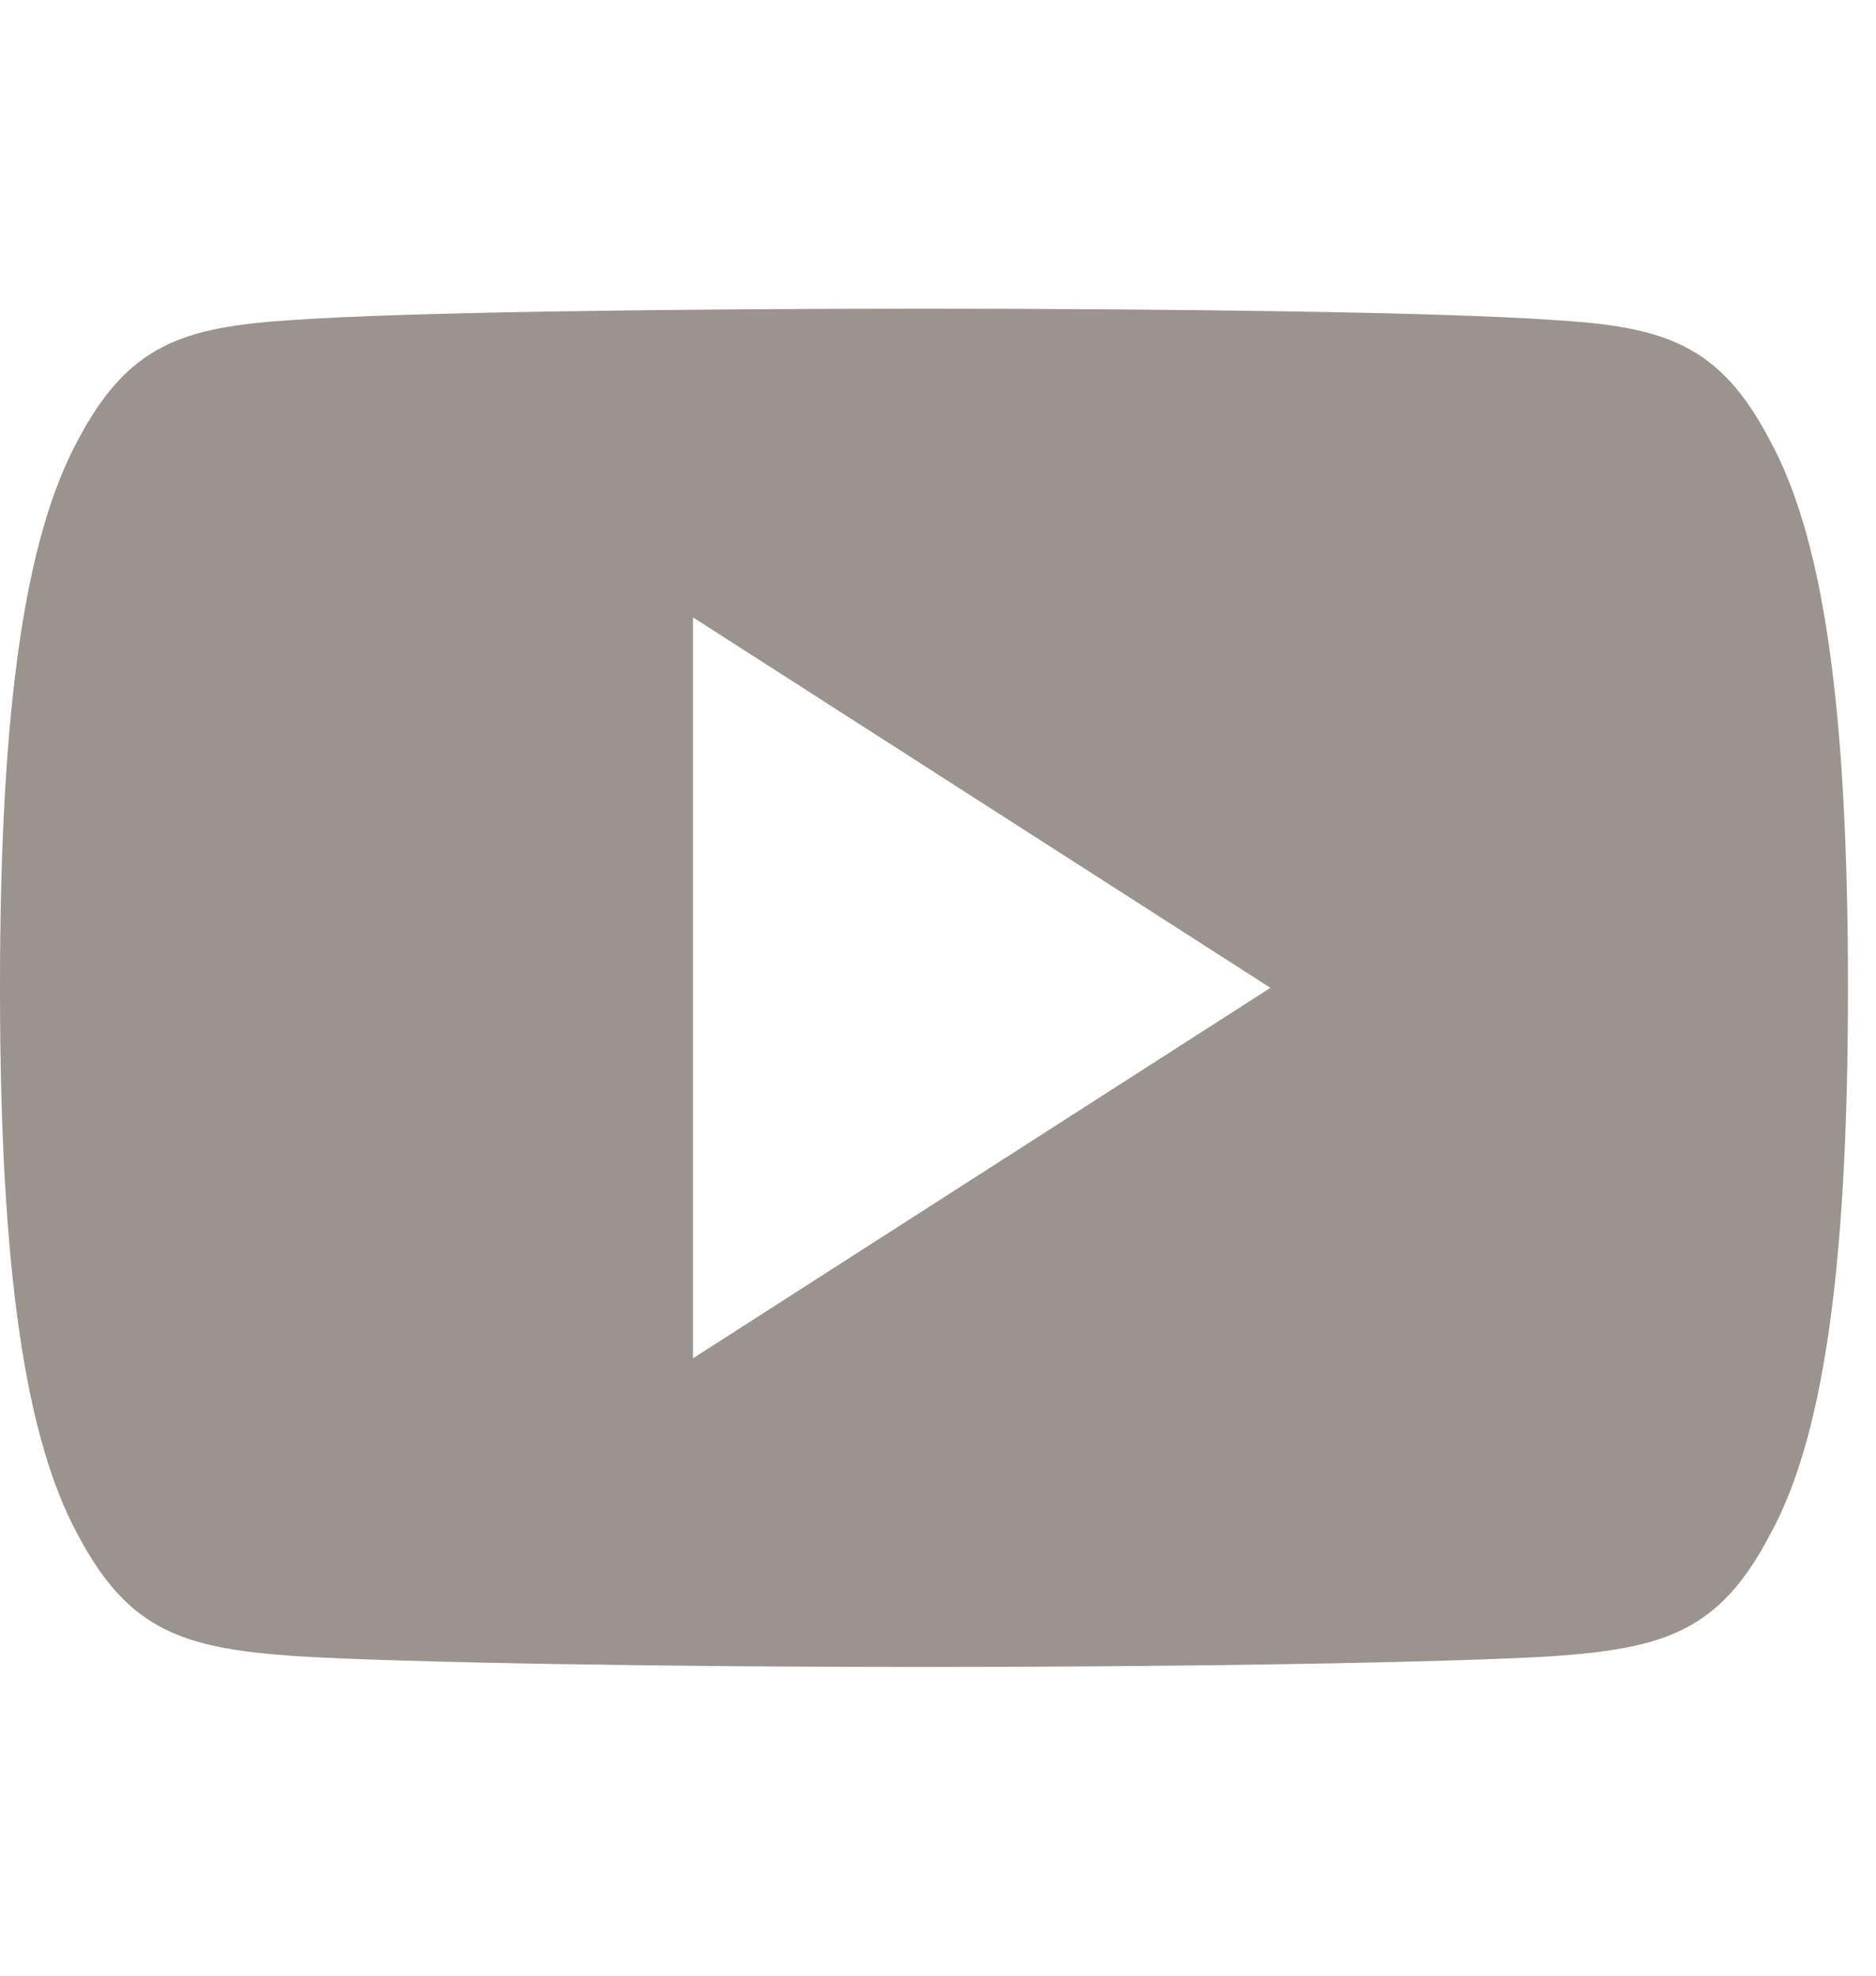 <svg width="19" height="20" viewBox="0 0 19 20" fill="none" xmlns="http://www.w3.org/2000/svg">
<g clip-path="url(#clip0_42:32)">
<path d="M17.921 4.45C17.413 3.485 16.862 3.308 15.74 3.24C14.62 3.159 11.802 3.125 9.36 3.125C6.914 3.125 4.095 3.159 2.976 3.239C1.856 3.308 1.304 3.484 0.792 4.45C0.269 5.414 0 7.074 0 9.996C0 9.999 0 10 0 10C0 10.002 0 10.004 0 10.004V10.006C0 12.916 0.269 14.589 0.792 15.543C1.304 16.508 1.855 16.683 2.975 16.764C4.095 16.834 6.914 16.875 9.36 16.875C11.802 16.875 14.62 16.834 15.742 16.765C16.863 16.684 17.414 16.509 17.922 15.544C18.45 14.59 18.716 12.918 18.716 10.008C18.716 10.008 18.716 10.004 18.716 10.001C18.716 10.001 18.716 9.999 18.716 9.998C18.716 7.074 18.45 5.414 17.921 4.45ZM7.019 13.75V6.25L12.867 10L7.019 13.75Z" fill="#9A938E"/>
</g>
<defs>
<clipPath id="clip0_42:32">
<rect width="18.716" height="20" fill="white"/>
</clipPath>
</defs>
</svg>

